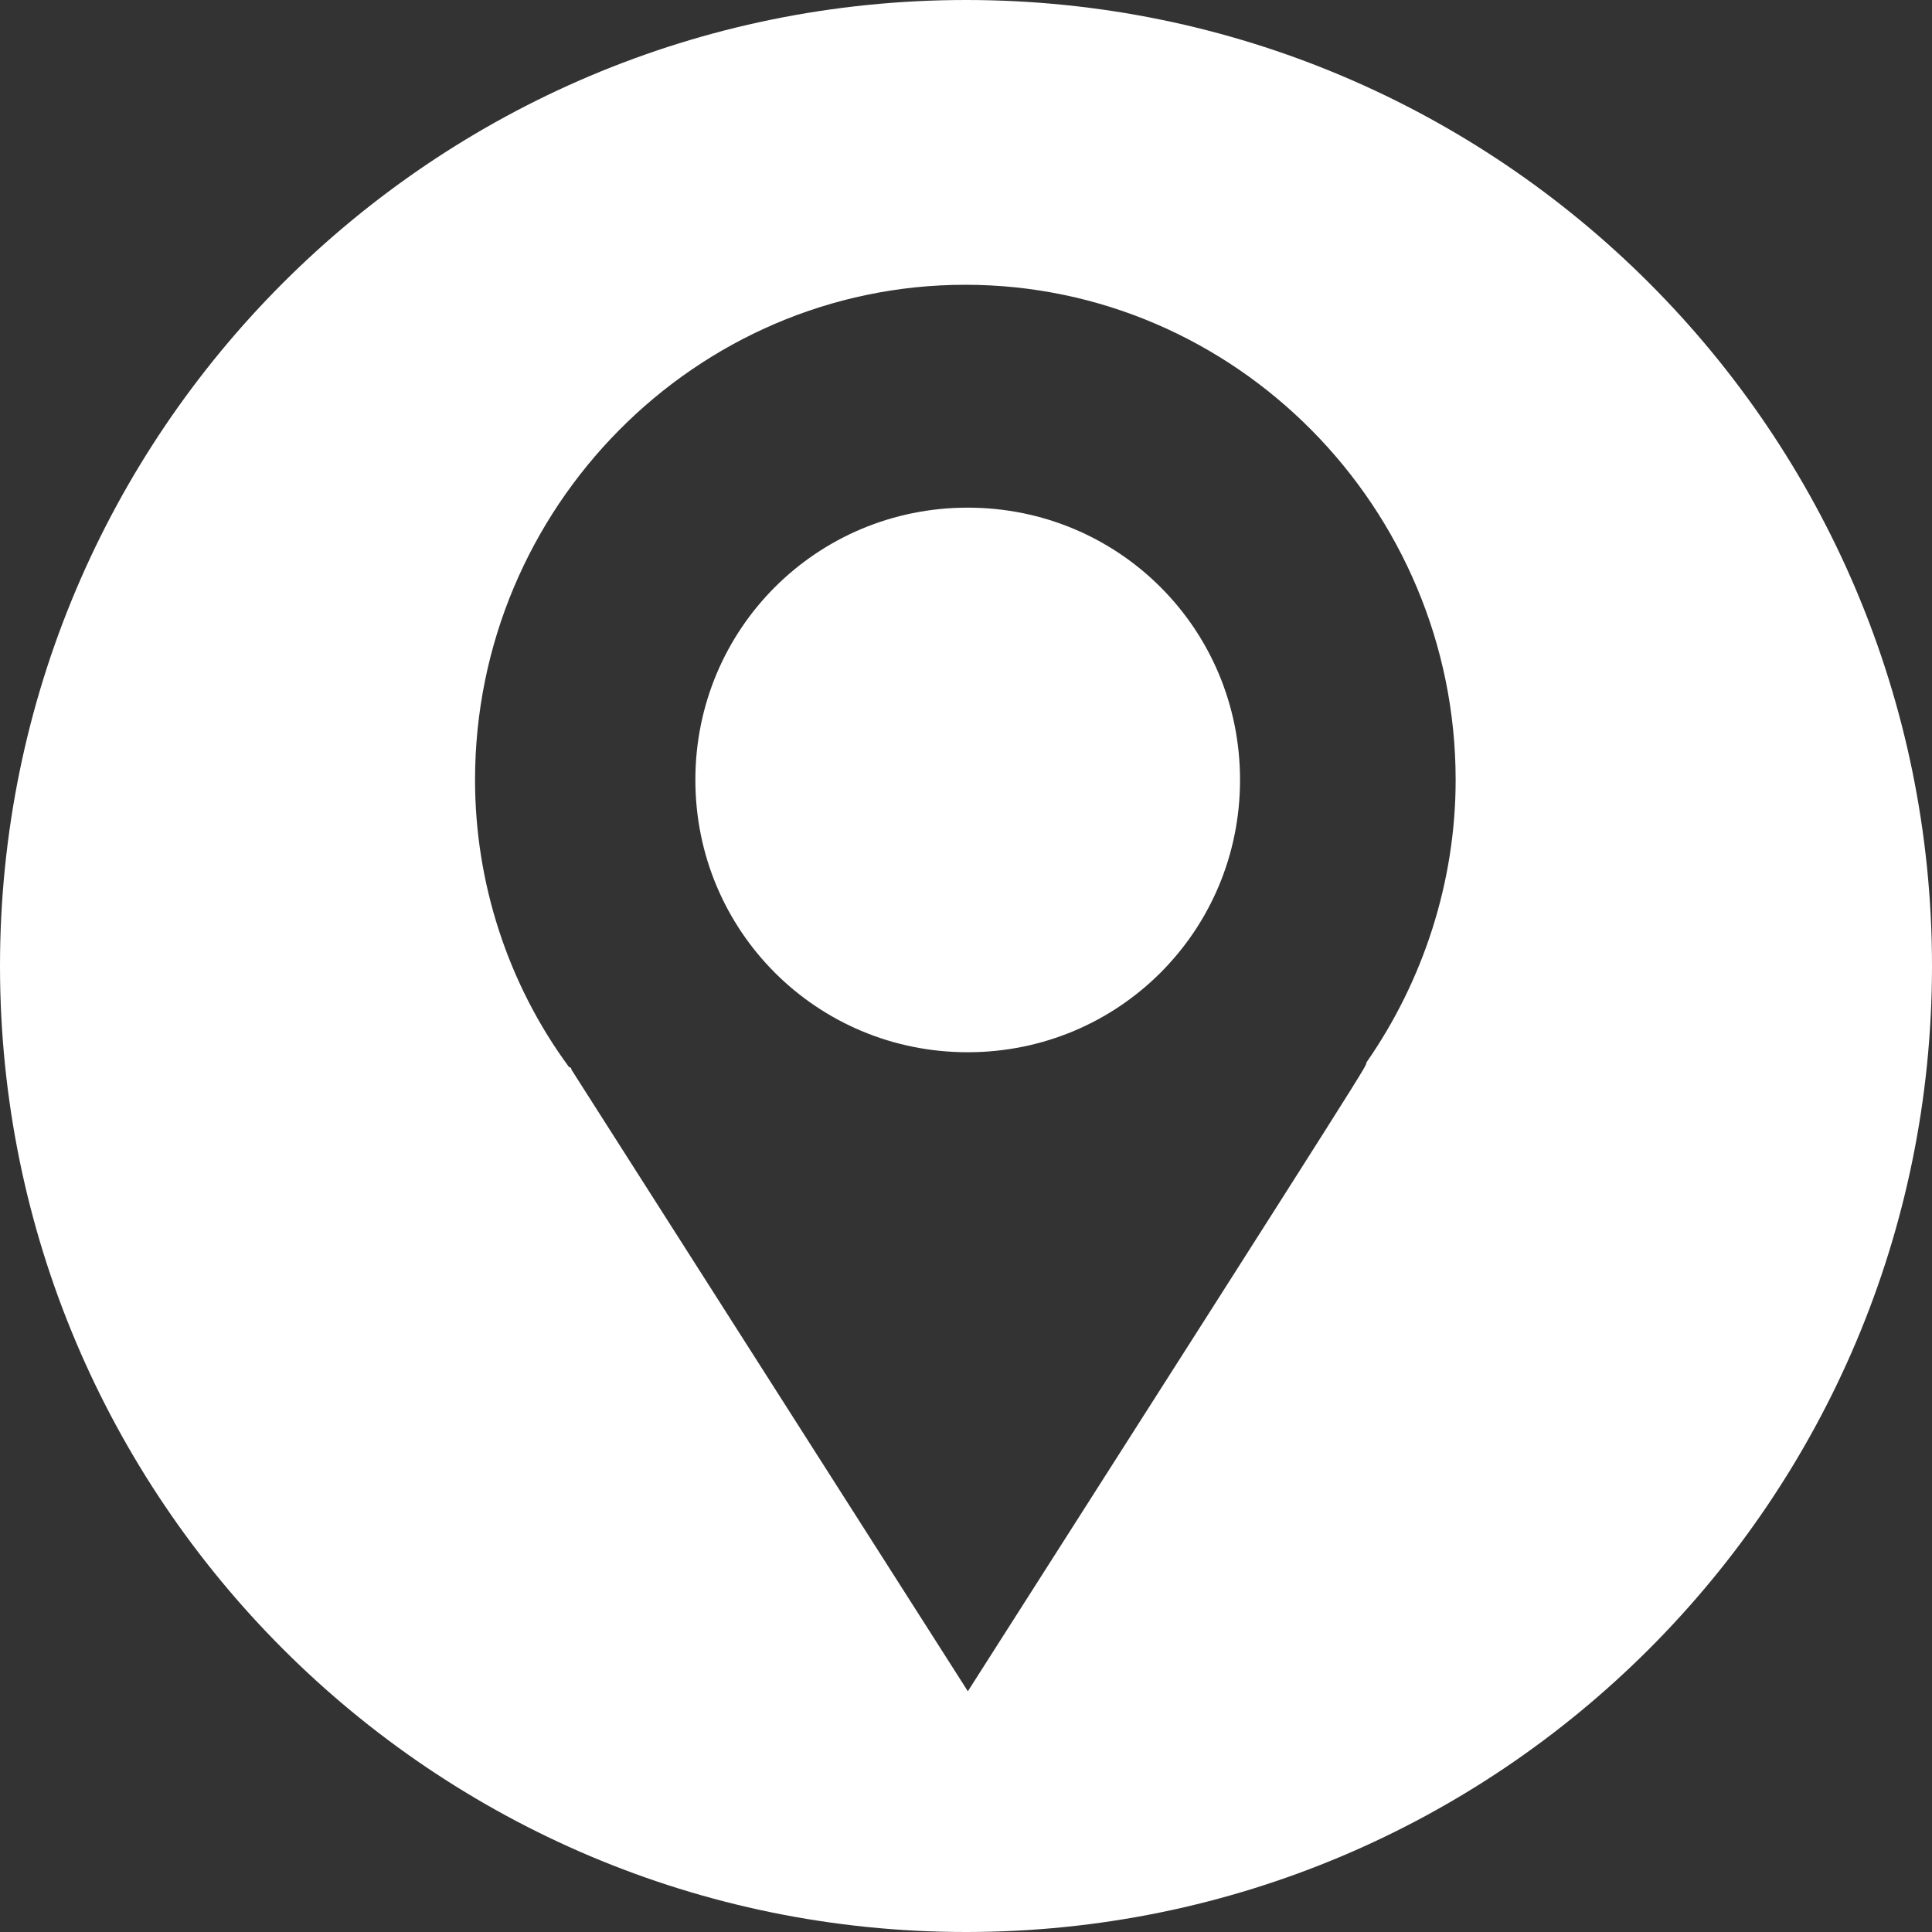 <?xml version="1.0" encoding="utf-8"?>
<!-- Generator: Adobe Illustrator 16.0.0, SVG Export Plug-In . SVG Version: 6.00 Build 0)  -->
<!DOCTYPE svg PUBLIC "-//W3C//DTD SVG 1.1//EN" "http://www.w3.org/Graphics/SVG/1.1/DTD/svg11.dtd">
<svg version="1.1" id="Calque_1" xmlns="http://www.w3.org/2000/svg" xmlns:xlink="http://www.w3.org/1999/xlink" x="0px" y="0px"
	 width="25px" height="25px" viewBox="0 0 25 25" enable-background="new 0 0 25 25" xml:space="preserve">
<rect x="0" y="0" width="25" height="25" fill="#333333" stroke="none"/>
<g>
	<path fill="#FFFFFF" d="M12.5,0C5.598,0,0,5.596,0,12.5C0,19.402,5.598,25,12.5,25C19.404,25,25,19.402,25,12.5
		C25,5.596,19.404,0,12.5,0z M7.395,13.842c0,0,0-0.033-0.031-0.033c-0.801-1.087-1.217-2.401-1.217-3.716
		c0-3.523,2.852-6.408,6.344-6.408c3.493,0,6.345,2.885,6.345,6.408c0,1.314-0.417,2.595-1.153,3.653
		c-0.032,0.096,0.32-0.449-5.159,8.139L7.395,13.842z M12.522,6.569c-1.954,0-3.524,1.568-3.524,3.523s1.57,3.524,3.524,3.524
		s3.524-1.569,3.524-3.524S14.477,6.569,12.522,6.569z"/>
</g>
</svg>
